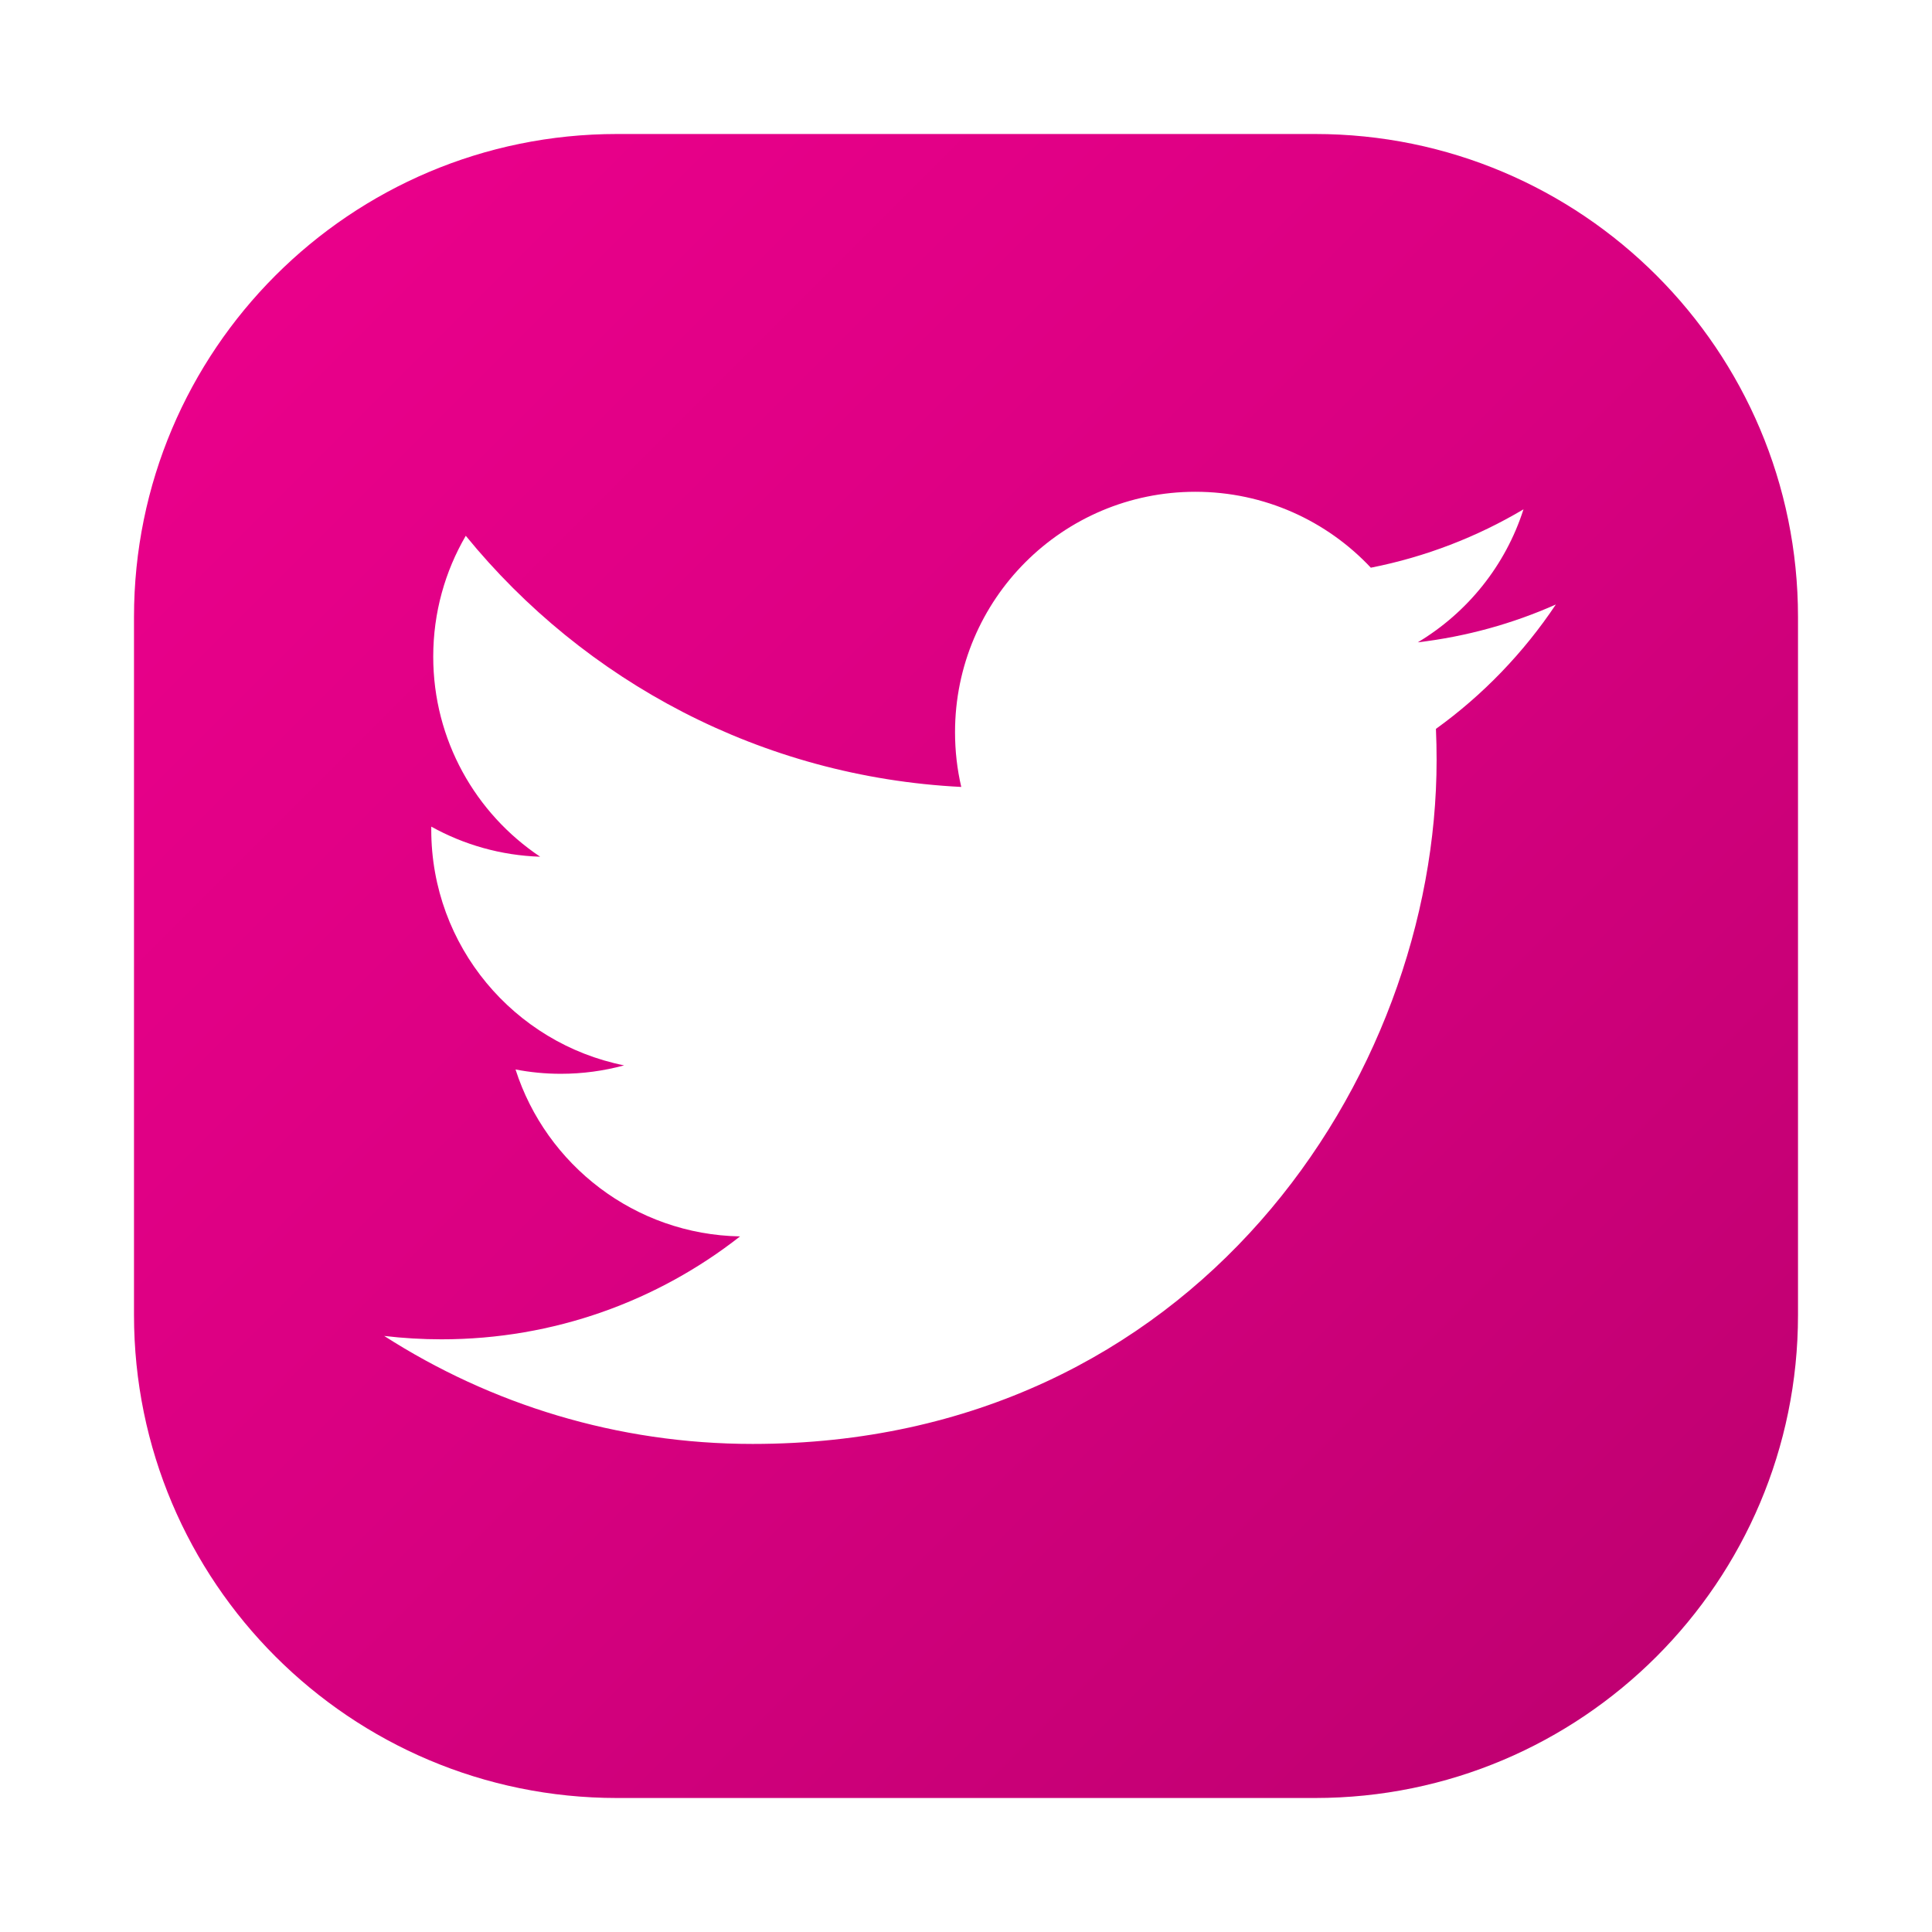 <?xml version="1.0" encoding="utf-8"?>
<!-- Generator: Adobe Illustrator 13.0.1, SVG Export Plug-In . SVG Version: 6.00 Build 14948)  -->
<!DOCTYPE svg PUBLIC "-//W3C//DTD SVG 1.1//EN" "http://www.w3.org/Graphics/SVG/1.1/DTD/svg11.dtd">
<svg version="1.1" id="Layer_1" xmlns="http://www.w3.org/2000/svg" xmlns:xlink="http://www.w3.org/1999/xlink" x="0px" y="0px"
	 width="512px" height="512px" viewBox="0 0 512 512" enable-background="new 0 0 512 512" xml:space="preserve">
<linearGradient id="SVGID_1_" gradientUnits="userSpaceOnUse" x1="77.002" y1="511.601" x2="481.239" y2="915.838" gradientTransform="matrix(1 0 0 1 -33.26 -467.859)">
	<stop  offset="0" style="stop-color:#EC008C"/>
	<stop  offset="0.505" style="stop-color:#D90081"/>
	<stop  offset="1" style="stop-color:#BF0071"/>
</linearGradient>
<path fill="url(#SVGID_1_)" d="M348.489,35.511H163.511c-70.692,0-128,57.308-128,128v184.978c0,70.693,57.308,128,128,128h184.978
	c70.692,0,128-57.307,128-128V163.511C476.489,92.818,419.181,35.511,348.489,35.511z M380.537,193.161
	c0.12,2.735,0.178,5.49,0.178,8.25c0,84.183-64.069,181.247-181.247,181.247c-35.971,0-69.452-10.538-97.651-28.621
	c4.986,0.592,10.061,0.896,15.196,0.896c29.851,0,57.313-10.187,79.114-27.273c-27.872-0.511-51.395-18.934-59.506-44.24
	c3.889,0.75,7.879,1.147,11.987,1.147c5.813,0,11.44-0.781,16.785-2.231c-29.145-5.861-51.104-31.603-51.104-62.462
	c0-0.271,0-0.542,0.006-0.807c8.591,4.771,18.417,7.639,28.854,7.973c-17.093-11.421-28.338-30.922-28.338-53.02
	c0-11.687,3.14-22.628,8.623-32.031c31.42,38.542,78.364,63.899,131.31,66.559c-1.091-4.67-1.651-9.529-1.651-14.516
	c0-35.183,28.521-63.704,63.696-63.704c18.323,0,34.881,7.74,46.497,20.119c14.517-2.862,28.144-8.162,40.452-15.467
	c-4.759,14.888-14.85,27.367-28.01,35.246c12.89-1.532,25.174-4.954,36.588-10.028C403.782,172.973,392.98,184.199,380.537,193.161z
	"/>
</svg>
